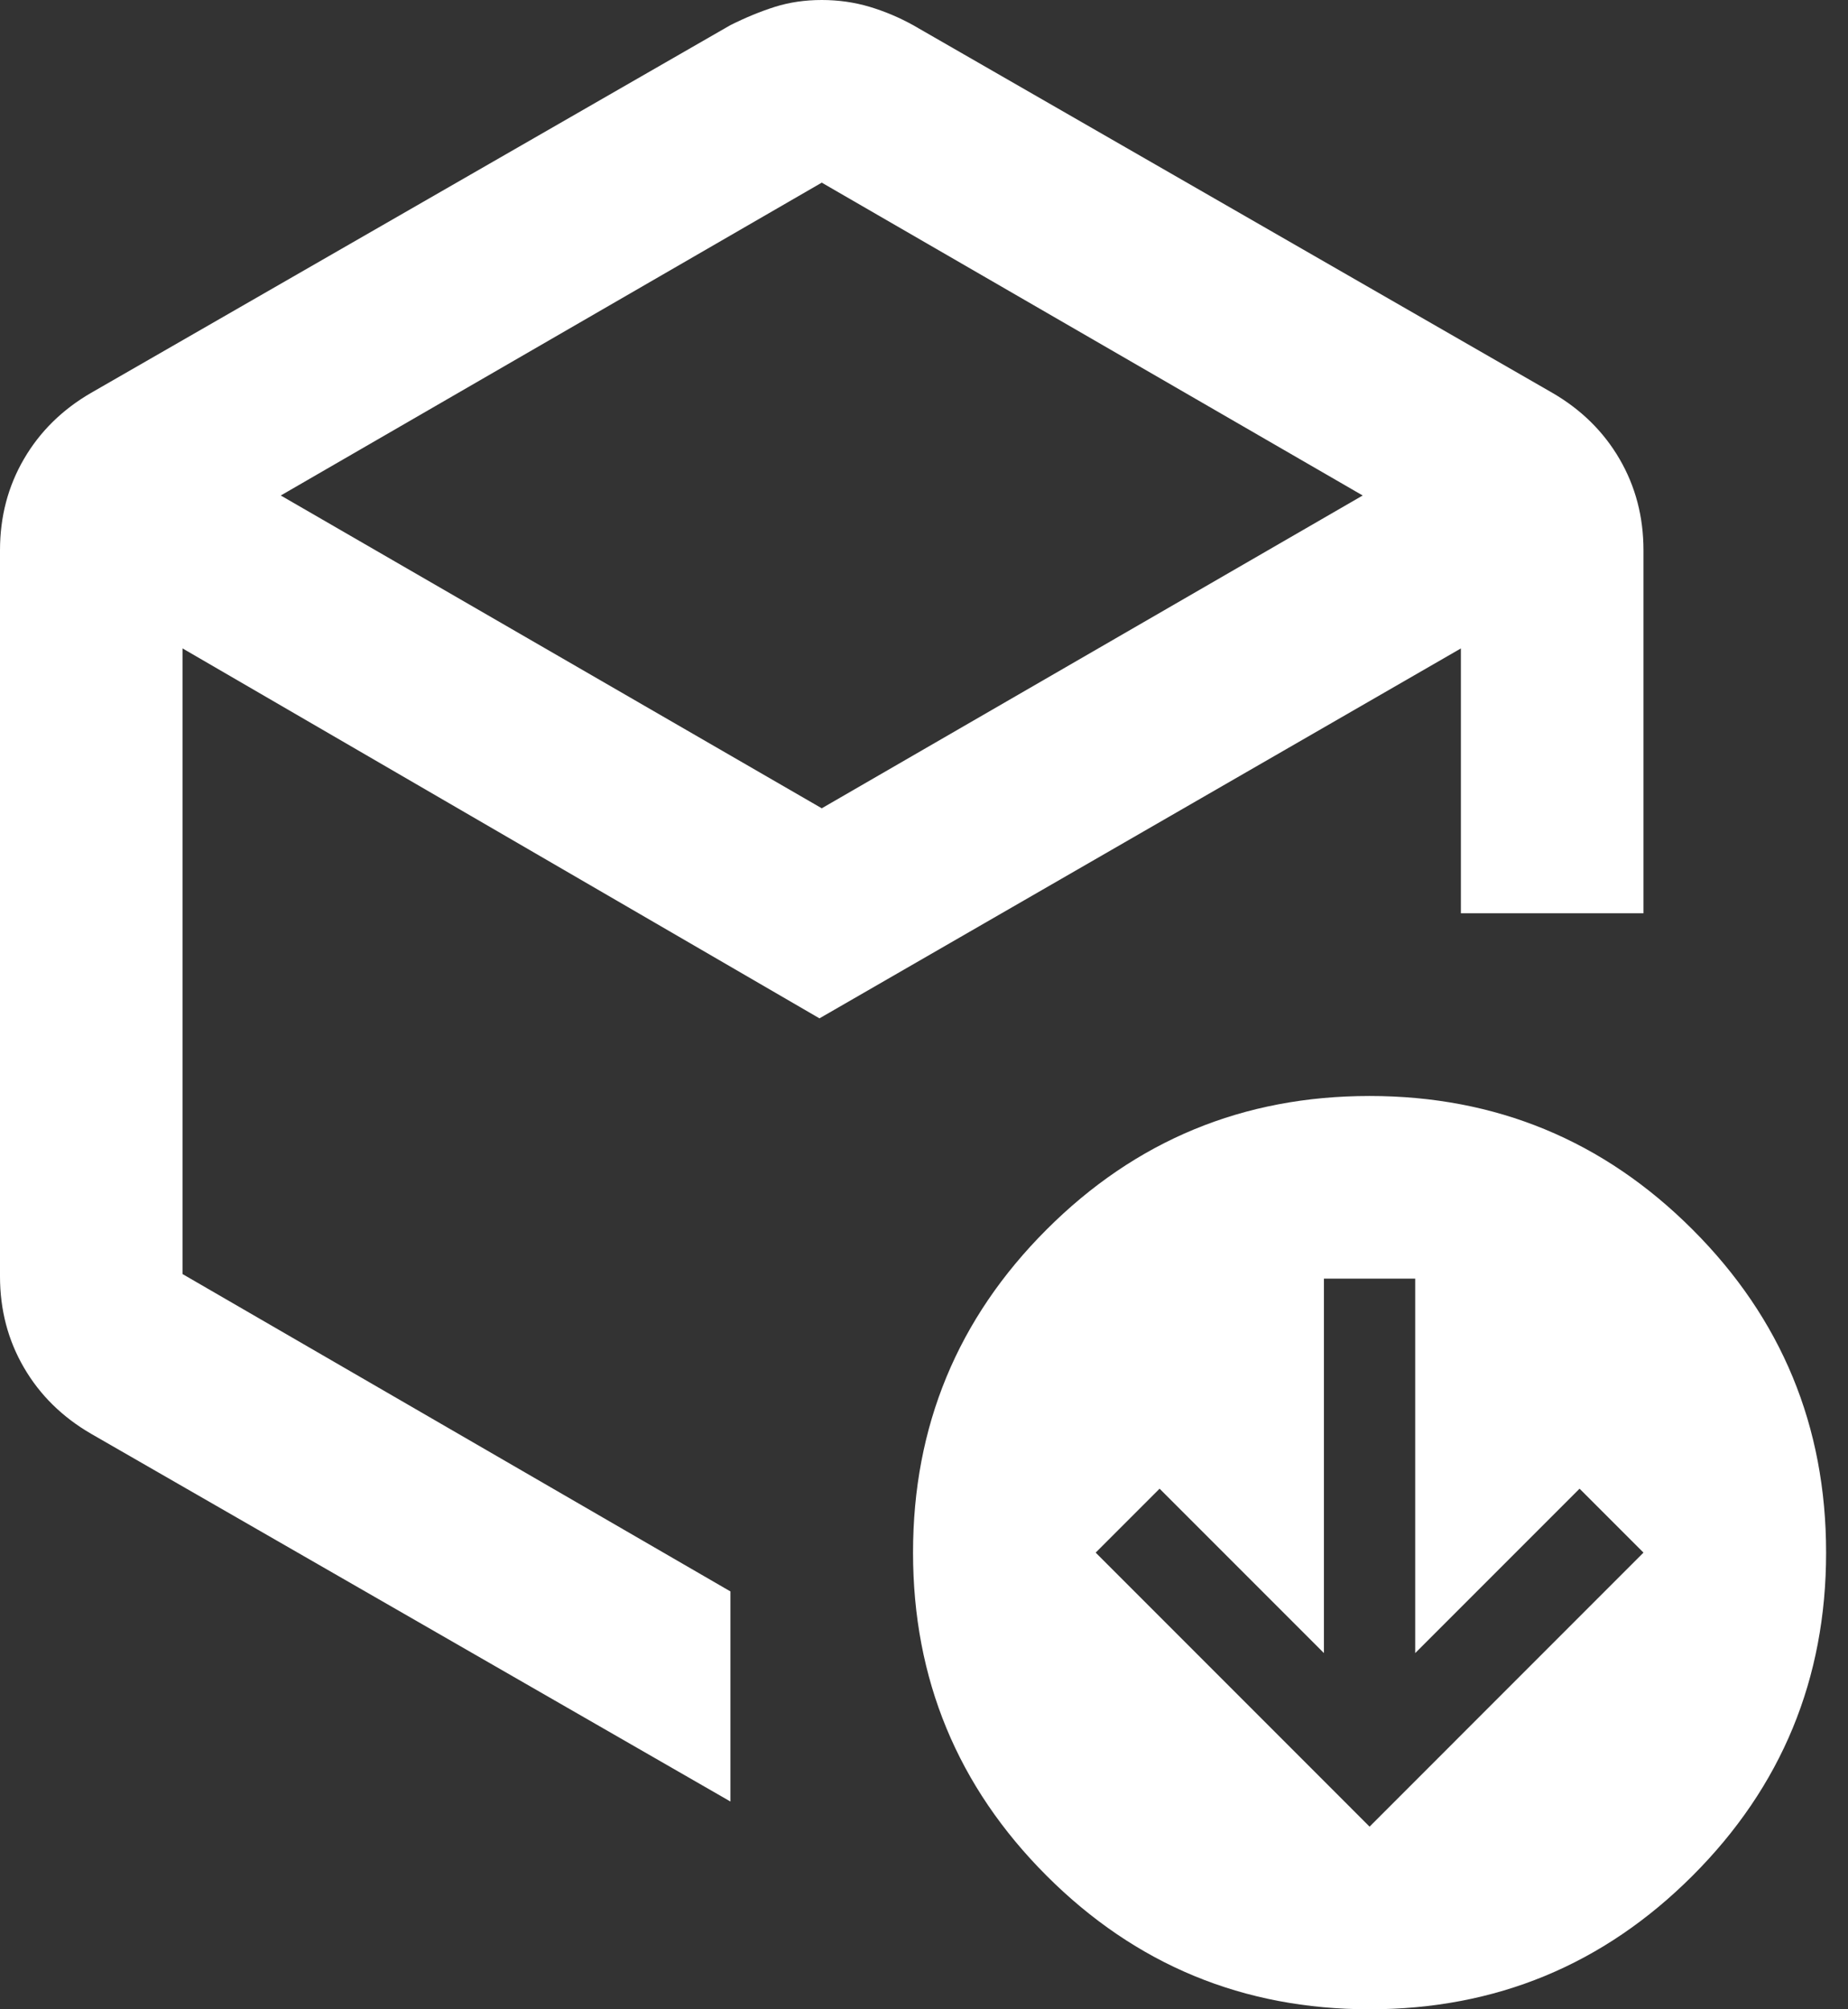 <?xml version="1.0" encoding="UTF-8"?>
<svg width="46px" height="50px" viewBox="0 0 46 50" version="1.1" xmlns="http://www.w3.org/2000/svg" xmlns:xlink="http://www.w3.org/1999/xlink">
    <rect x="0" y="0" width="46" height="50" fill="#333333" stroke="none"/>
    <title>deployed_code_update_FILL0_wght400_GRAD0_opsz24</title>
    <g id="Page-1" stroke="none" stroke-width="1" fill="none" fill-rule="evenodd">
        <g id="deployed_code_update_FILL0_wght400_GRAD0_opsz24" fill="#FFFFFF" fill-rule="nonzero">
            <path d="M34.091,45.455 L40.909,38.636 L39.318,37.045 L35.227,41.136 L35.227,31.818 L32.955,31.818 L32.955,41.136 L28.864,37.045 L27.273,38.636 L34.091,45.455 Z M20.455,4.545 L6.989,12.33 L20.455,20.114 L33.92,12.33 L20.455,4.545 Z M0,31.761 L0,13.693 C0,12.86 0.199,12.102 0.597,11.42 C0.994,10.739 1.553,10.189 2.273,9.773 L18.182,0.625 C18.561,0.436 18.93,0.284 19.29,0.17 C19.65,0.057 20.038,0 20.455,0 C20.871,0 21.269,0.057 21.648,0.17 C22.027,0.284 22.386,0.436 22.727,0.625 L38.636,9.773 C39.356,10.189 39.915,10.739 40.312,11.42 C40.71,12.102 40.909,12.86 40.909,13.693 L40.909,22.727 L36.364,22.727 L36.364,16.136 L20.398,25.341 L4.545,16.136 L4.545,31.705 L18.182,39.602 L18.182,44.83 L2.273,35.682 C1.553,35.265 0.994,34.716 0.597,34.034 C0.199,33.352 0,32.595 0,31.761 Z M34.091,50 C30.947,50 28.267,48.892 26.051,46.676 C23.835,44.46 22.727,41.78 22.727,38.636 C22.727,35.492 23.835,32.812 26.051,30.597 C28.267,28.381 30.947,27.273 34.091,27.273 C37.235,27.273 39.915,28.381 42.131,30.597 C44.347,32.812 45.455,35.492 45.455,38.636 C45.455,41.78 44.347,44.46 42.131,46.676 C39.915,48.892 37.235,50 34.091,50 Z" id="Shape"></path>
        </g>
    </g>
</svg>